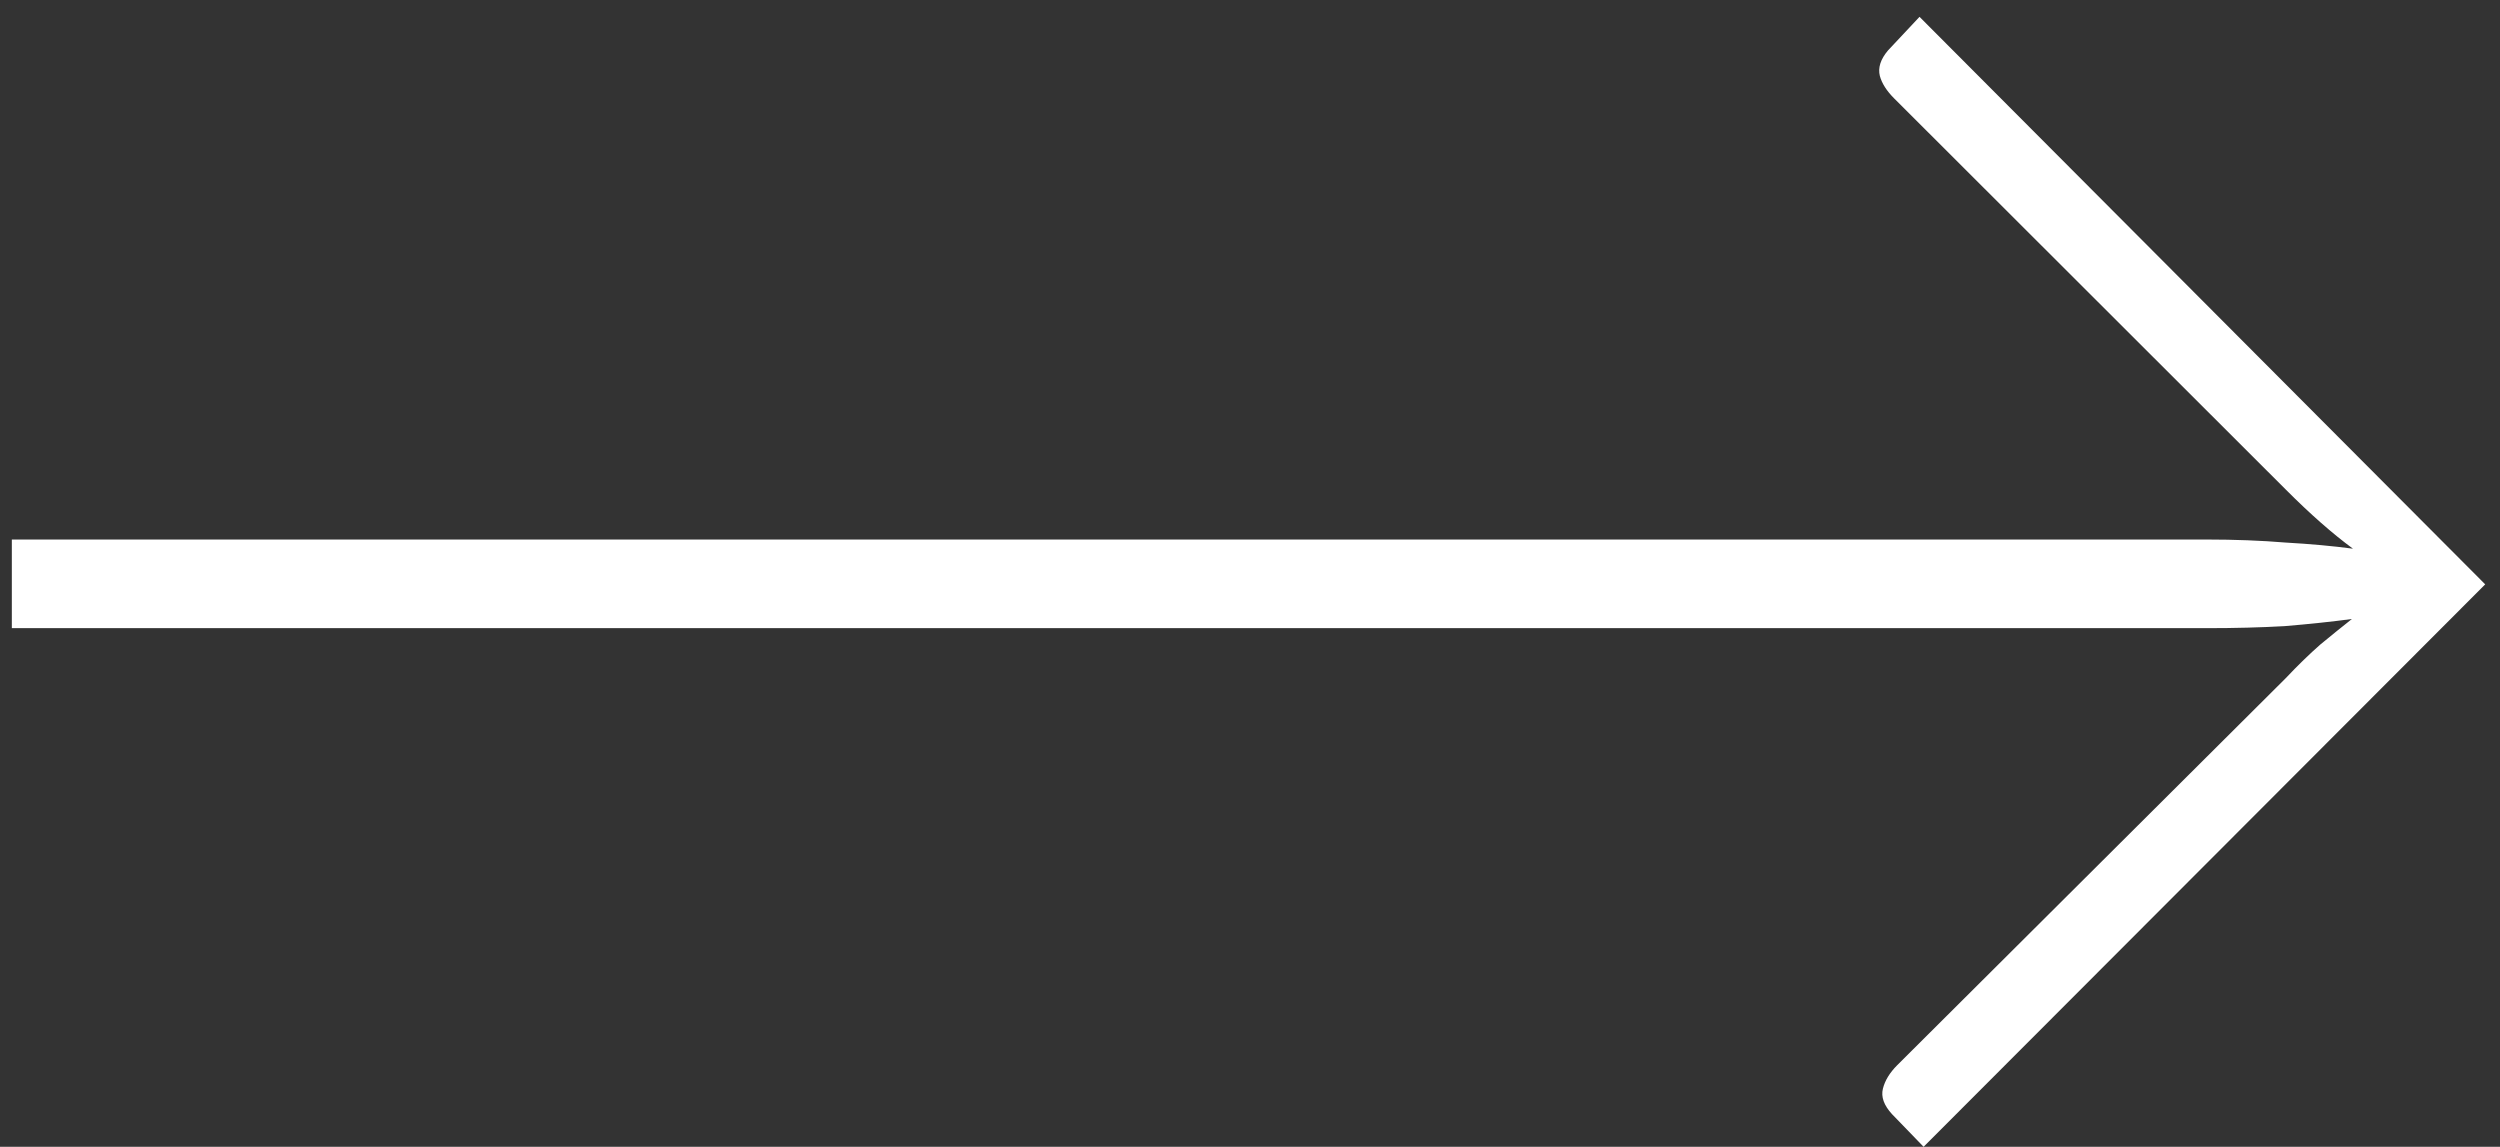<?xml version="1.0" encoding="UTF-8"?> <svg xmlns="http://www.w3.org/2000/svg" width="109" height="50" viewBox="0 0 109 50" fill="none"><rect x="0" y="0" width="109" height="50" fill="#333333" stroke="none"/> <path d="M108.355 25.478L83.869 50L82.493 48.578C82.139 48.193 82.006 47.823 82.094 47.468C82.183 47.112 82.39 46.772 82.715 46.446L99.661 29.565C100.193 29.002 100.696 28.514 101.169 28.099C101.672 27.684 102.13 27.314 102.544 26.988C101.657 27.107 100.681 27.21 99.616 27.299C98.581 27.358 97.443 27.388 96.201 27.388L0.516 27.388V23.523L96.201 23.523C97.443 23.523 98.596 23.568 99.661 23.656C100.725 23.716 101.701 23.805 102.589 23.923C101.701 23.271 100.725 22.413 99.661 21.346L82.582 4.287C82.257 3.962 82.05 3.636 81.961 3.31C81.873 2.955 81.991 2.585 82.316 2.2L83.691 0.734L108.355 25.478Z" fill="white"></path> </svg> 